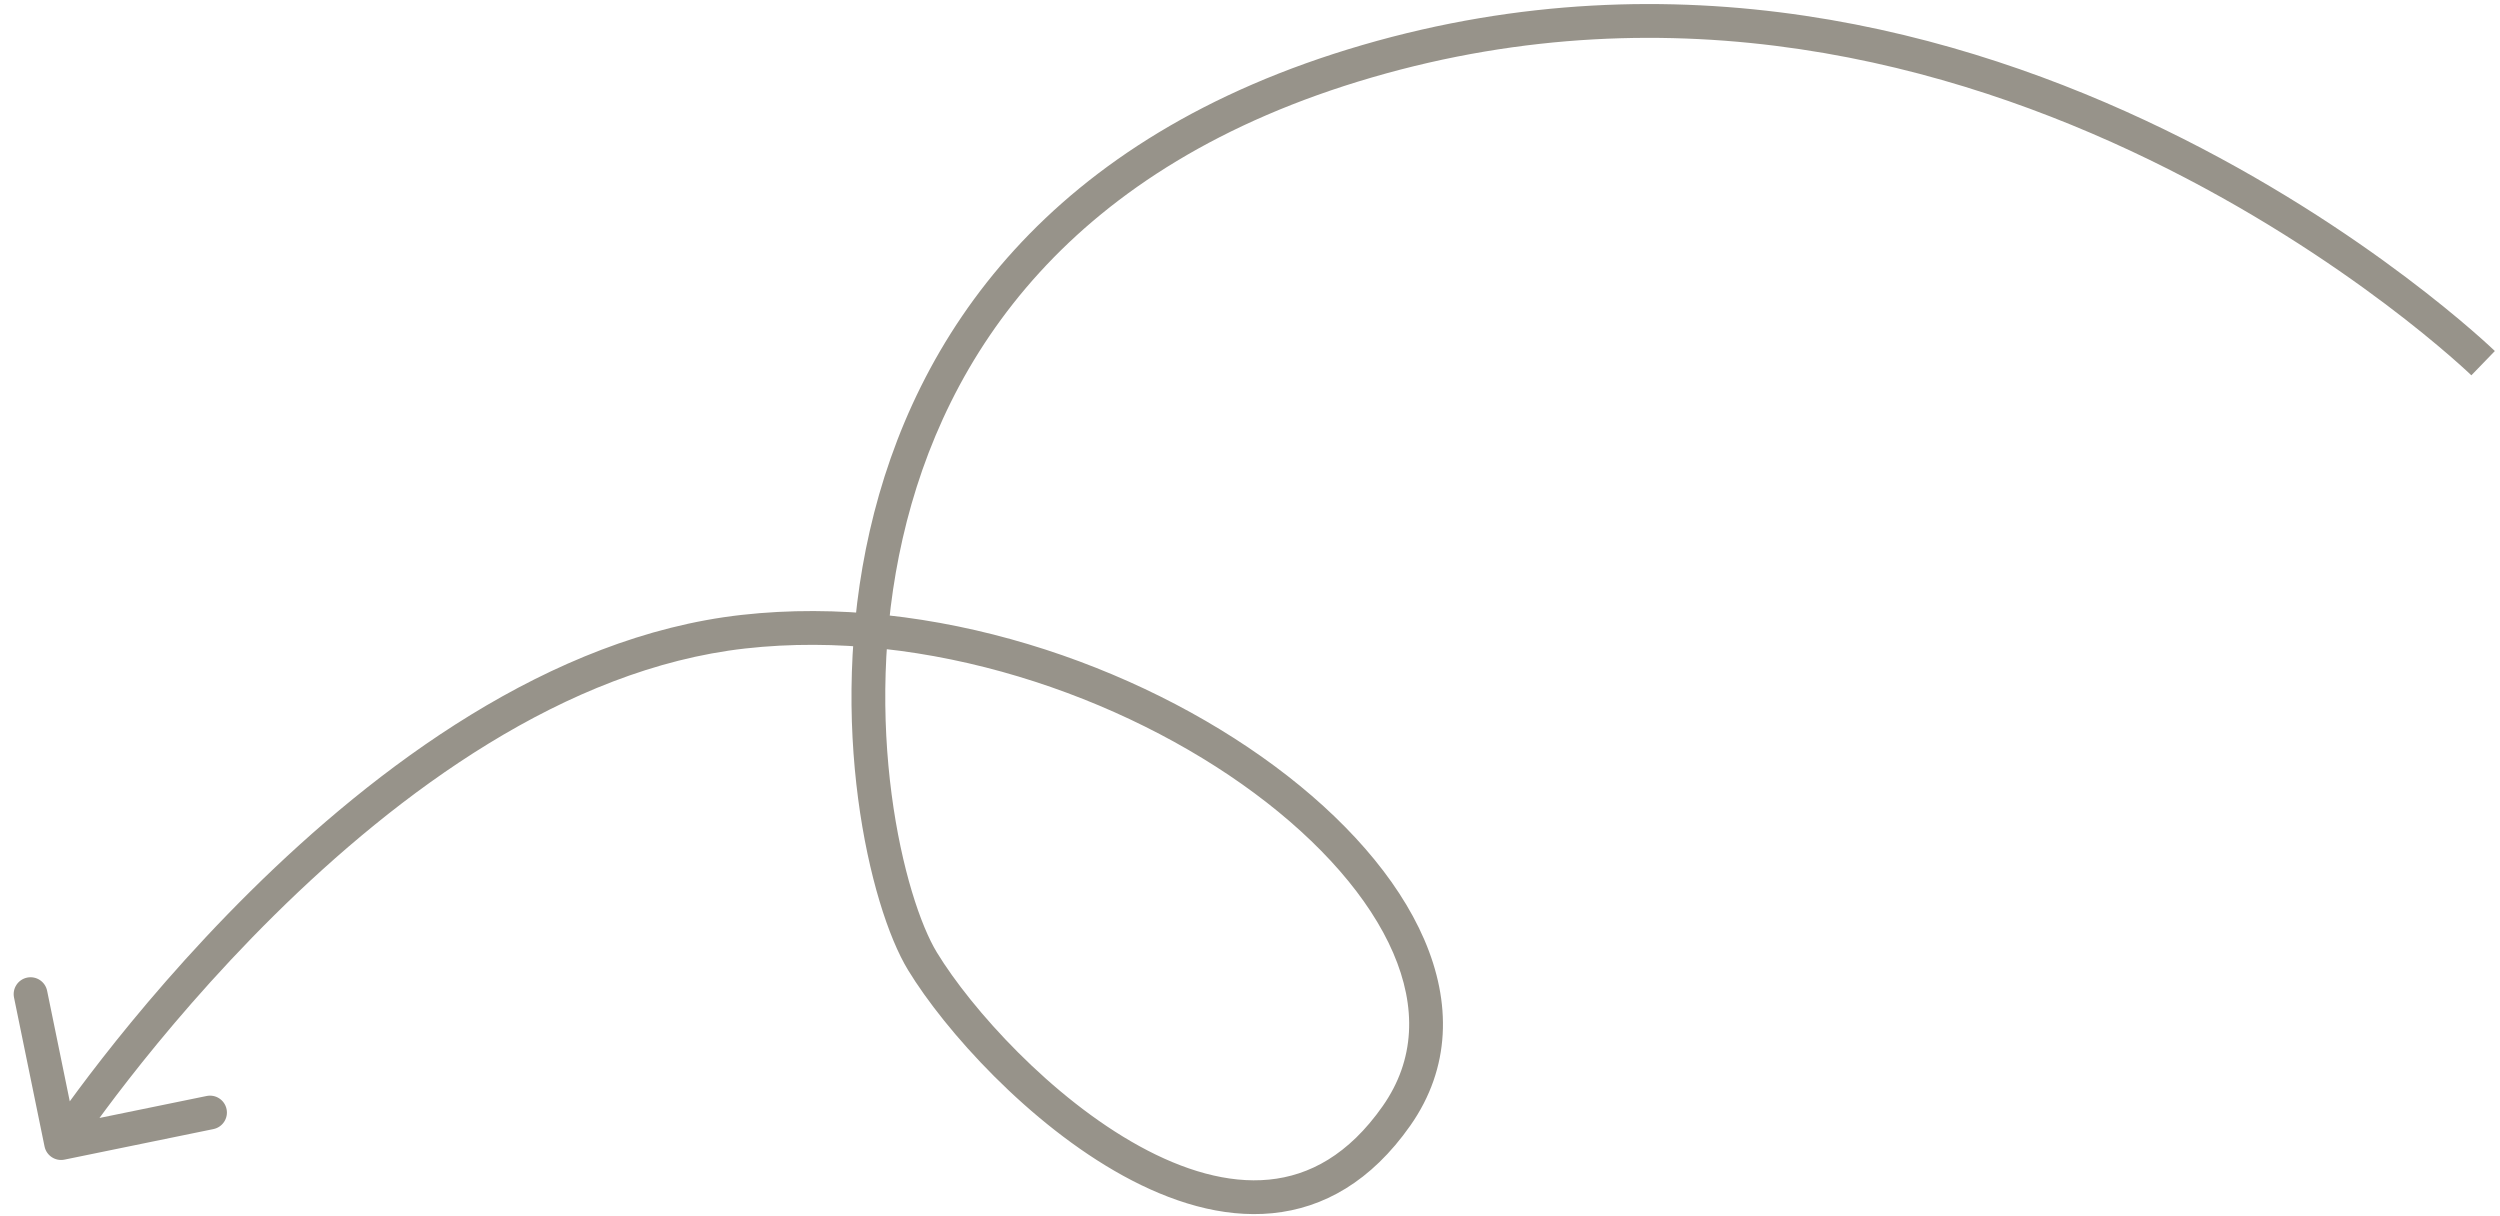 <?xml version="1.0" encoding="UTF-8"?> <svg xmlns="http://www.w3.org/2000/svg" width="148" height="72" viewBox="0 0 148 72" fill="none"> <path d="M3.817 68.65C3.276 68.76 2.748 68.412 2.637 67.871L0.83 59.054C0.719 58.513 1.067 57.985 1.608 57.874C2.149 57.763 2.678 58.111 2.789 58.653L4.395 66.49L12.232 64.883C12.774 64.772 13.302 65.121 13.413 65.662C13.524 66.203 13.175 66.731 12.634 66.842L3.817 68.65ZM147 21.5C146.304 22.218 146.304 22.218 146.304 22.219C146.304 22.218 146.304 22.218 146.304 22.218C146.304 22.218 146.303 22.217 146.301 22.215C146.298 22.213 146.294 22.208 146.287 22.202C146.275 22.19 146.255 22.171 146.228 22.146C146.174 22.095 146.093 22.019 145.984 21.919C145.766 21.719 145.439 21.424 145.008 21.051C144.146 20.305 142.871 19.246 141.224 18.007C137.929 15.528 133.158 12.332 127.259 9.465C115.454 3.73 99.204 -0.652 81.222 4.584L80.663 2.663C99.28 -2.757 116.058 1.799 128.133 7.666C134.173 10.601 139.054 13.871 142.426 16.409C144.113 17.679 145.425 18.766 146.317 19.539C146.764 19.925 147.105 20.233 147.337 20.446C147.452 20.552 147.541 20.635 147.601 20.691C147.631 20.72 147.654 20.741 147.67 20.757C147.678 20.764 147.684 20.77 147.688 20.774C147.69 20.776 147.692 20.778 147.693 20.779C147.694 20.78 147.694 20.78 147.695 20.781C147.695 20.781 147.696 20.782 147 21.5ZM81.222 4.584C63.296 9.803 55.901 21.086 53.438 31.878C52.2 37.303 52.206 42.626 52.783 47.018C53.363 51.439 54.508 54.817 55.465 56.387L53.757 57.428C52.596 55.522 51.398 51.834 50.8 47.278C50.198 42.693 50.189 37.128 51.489 31.433C54.101 19.984 61.991 8.1 80.663 2.663L81.222 4.584ZM55.465 56.387C57.509 59.74 62.236 64.987 67.458 67.854C70.062 69.285 72.695 70.071 75.125 69.833C77.508 69.6 79.831 68.37 81.854 65.485L83.492 66.633C81.175 69.937 78.351 71.526 75.32 71.823C72.338 72.115 69.292 71.143 66.495 69.607C60.915 66.543 55.95 61.025 53.757 57.428L55.465 56.387ZM81.854 65.485C83.786 62.73 83.862 59.616 82.477 56.408C81.075 53.163 78.182 49.863 74.271 46.962C66.447 41.16 54.859 37.186 44.123 38.39L43.9 36.403C55.218 35.134 67.301 39.303 75.463 45.356C79.545 48.383 82.725 51.939 84.313 55.615C85.917 59.328 85.899 63.201 83.492 66.633L81.854 65.485ZM44.123 38.39C33.444 39.588 23.549 46.952 16.247 54.172C12.614 57.764 9.66 61.282 7.615 63.903C6.593 65.212 5.8 66.296 5.262 67.05C4.994 67.428 4.79 67.722 4.653 67.922C4.585 68.022 4.534 68.097 4.5 68.148C4.483 68.173 4.471 68.192 4.462 68.204C4.458 68.21 4.455 68.214 4.454 68.217C4.453 68.219 4.452 68.22 4.452 68.22C4.451 68.221 4.451 68.221 4.451 68.221C4.451 68.221 4.451 68.221 3.617 67.67C2.782 67.119 2.782 67.119 2.782 67.118C2.783 67.118 2.783 67.118 2.783 67.117C2.784 67.116 2.785 67.115 2.786 67.112C2.789 67.109 2.793 67.103 2.798 67.096C2.807 67.081 2.821 67.06 2.84 67.033C2.877 66.978 2.931 66.897 3.003 66.793C3.146 66.583 3.357 66.278 3.633 65.891C4.185 65.115 4.997 64.008 6.039 62.672C8.122 60.003 11.132 56.417 14.841 52.75C22.223 45.451 32.526 37.678 43.9 36.403L44.123 38.39Z" fill="#97938A"></path> </svg> 